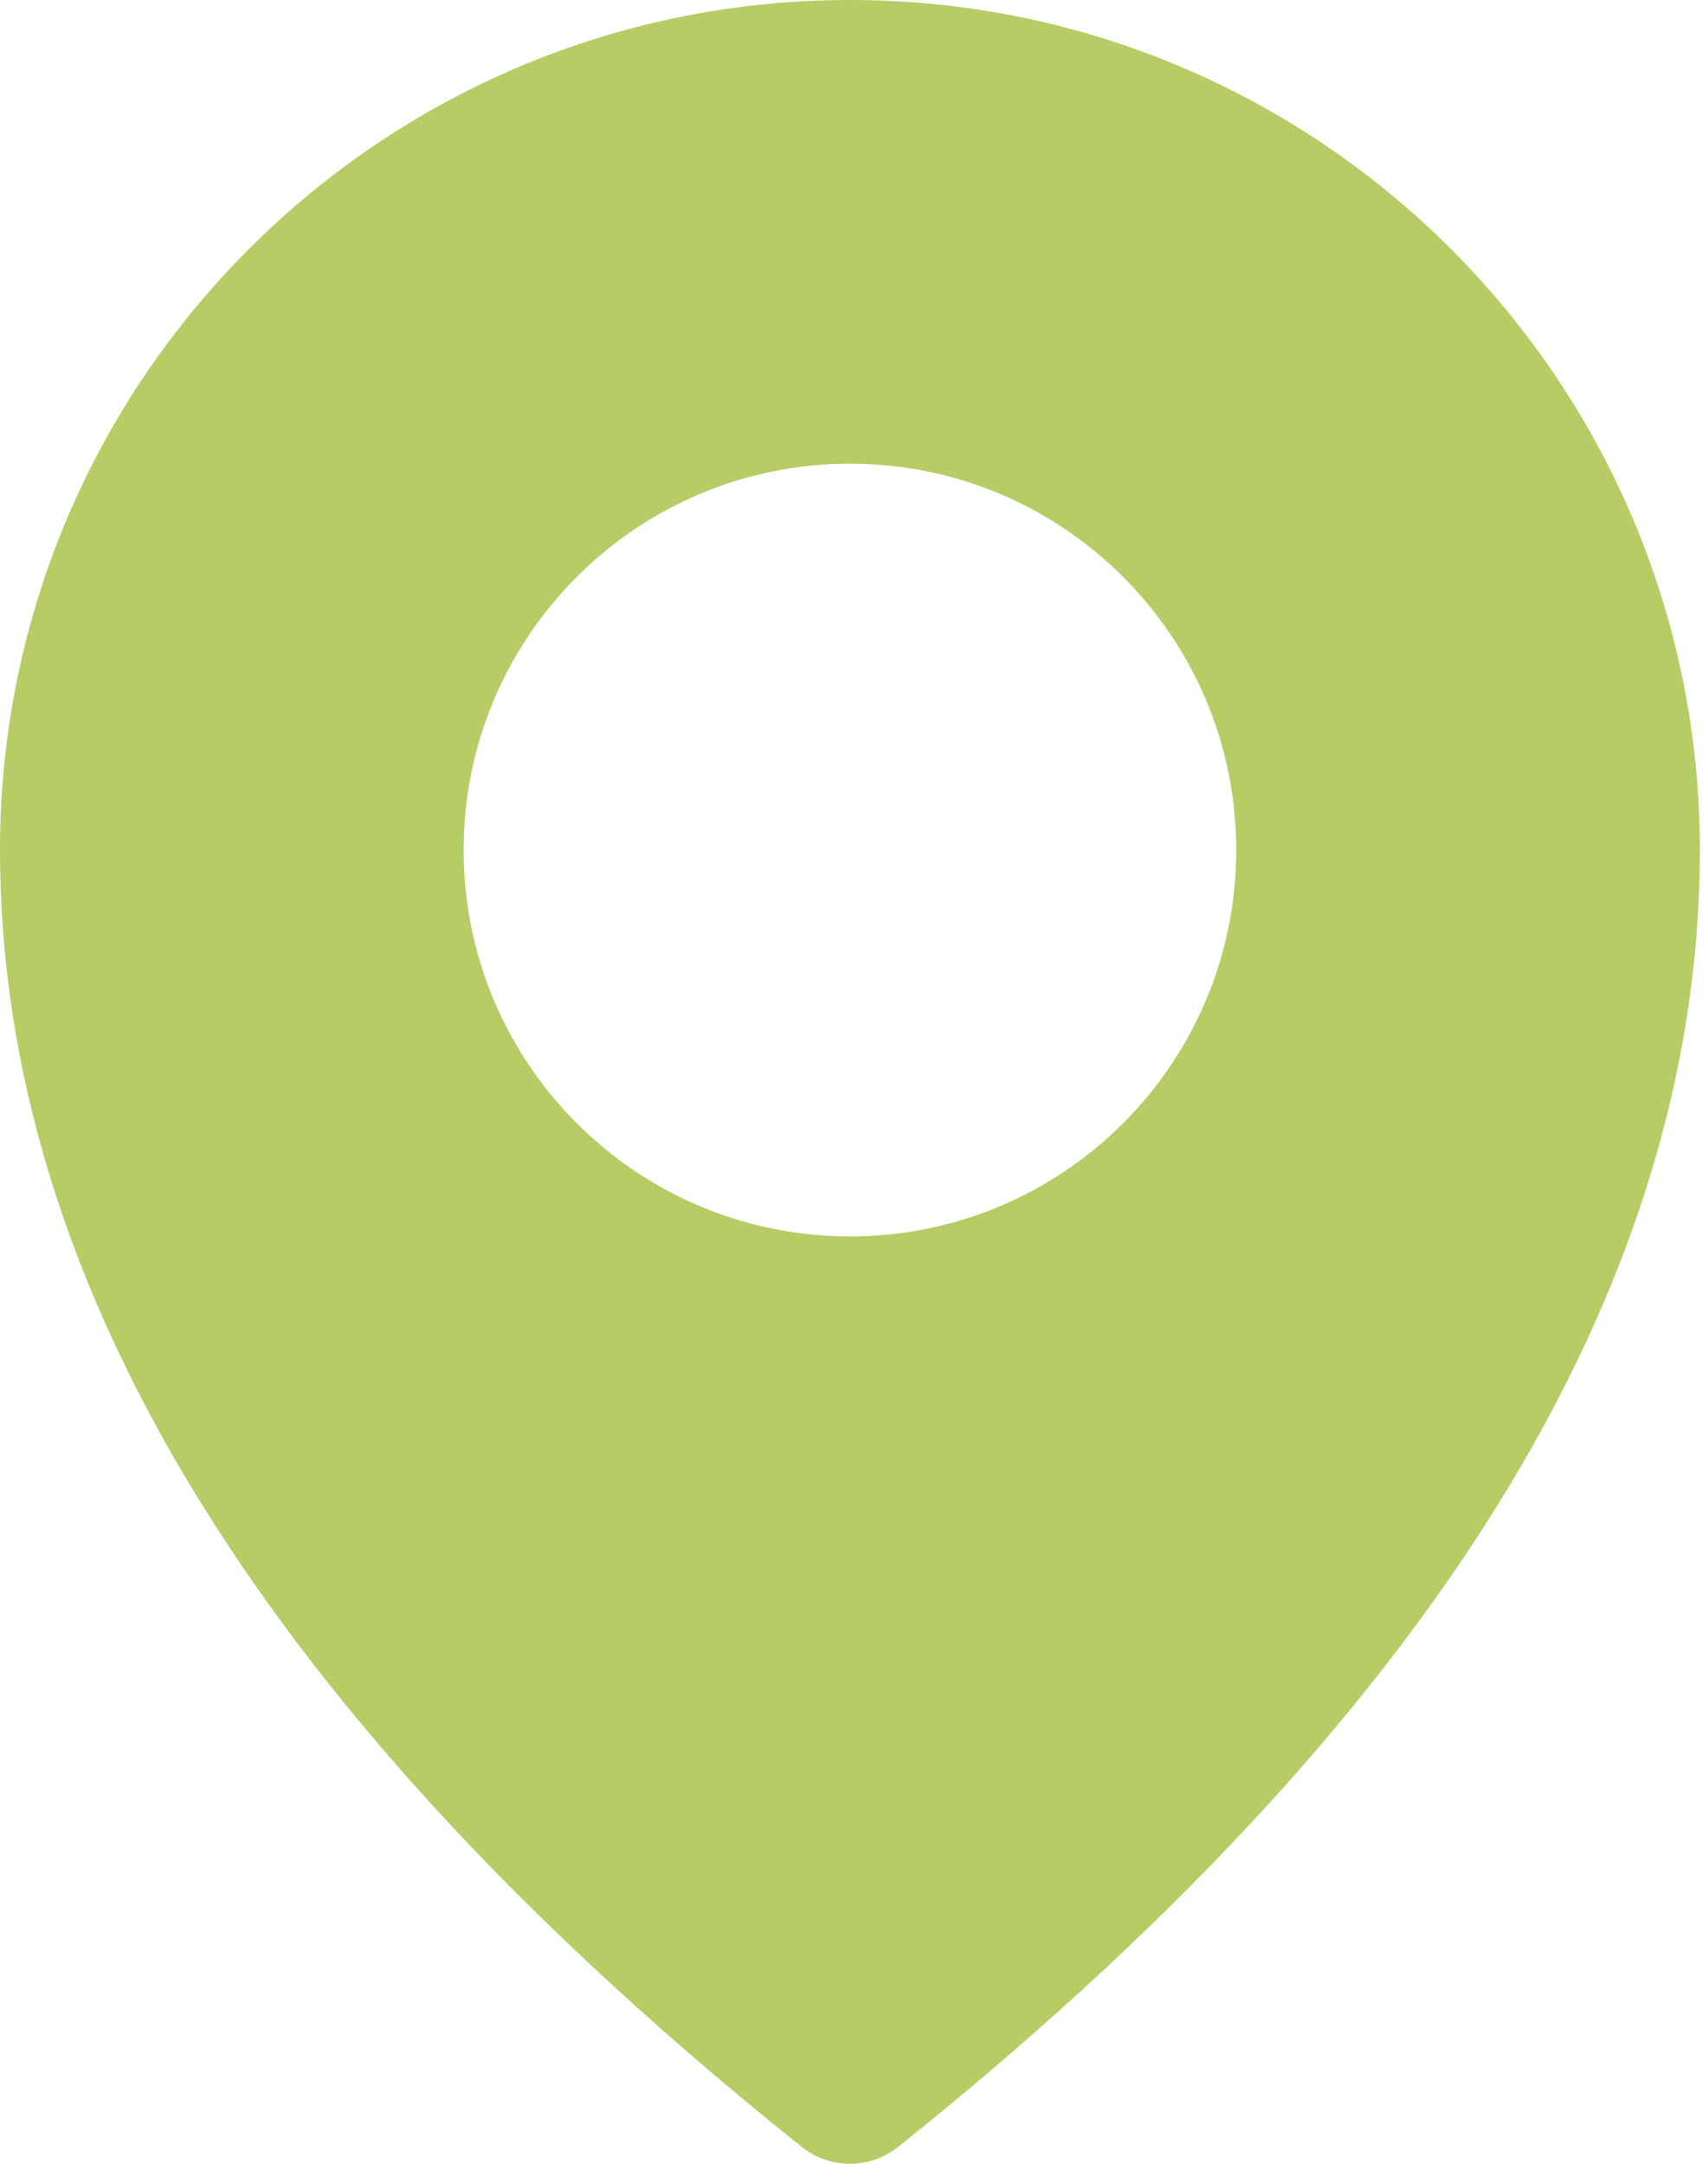 <svg width="30" height="38" viewBox="0 0 30 38" fill="none" xmlns="http://www.w3.org/2000/svg">
<path fill-rule="evenodd" clip-rule="evenodd" d="M14.929 0C6.684 0 0 6.684 0 14.929C0 22.645 4.741 30.231 14.081 37.703C14.576 38.099 15.281 38.099 15.776 37.703C25.116 30.231 29.857 22.645 29.857 14.929C29.857 6.684 23.173 0 14.929 0ZM14.929 8.143C11.181 8.143 8.143 11.181 8.143 14.929C8.143 18.676 11.181 21.714 14.929 21.714C18.676 21.714 21.714 18.676 21.714 14.929C21.714 11.181 18.676 8.143 14.929 8.143Z" fill="#B6CC64"/>
</svg>
